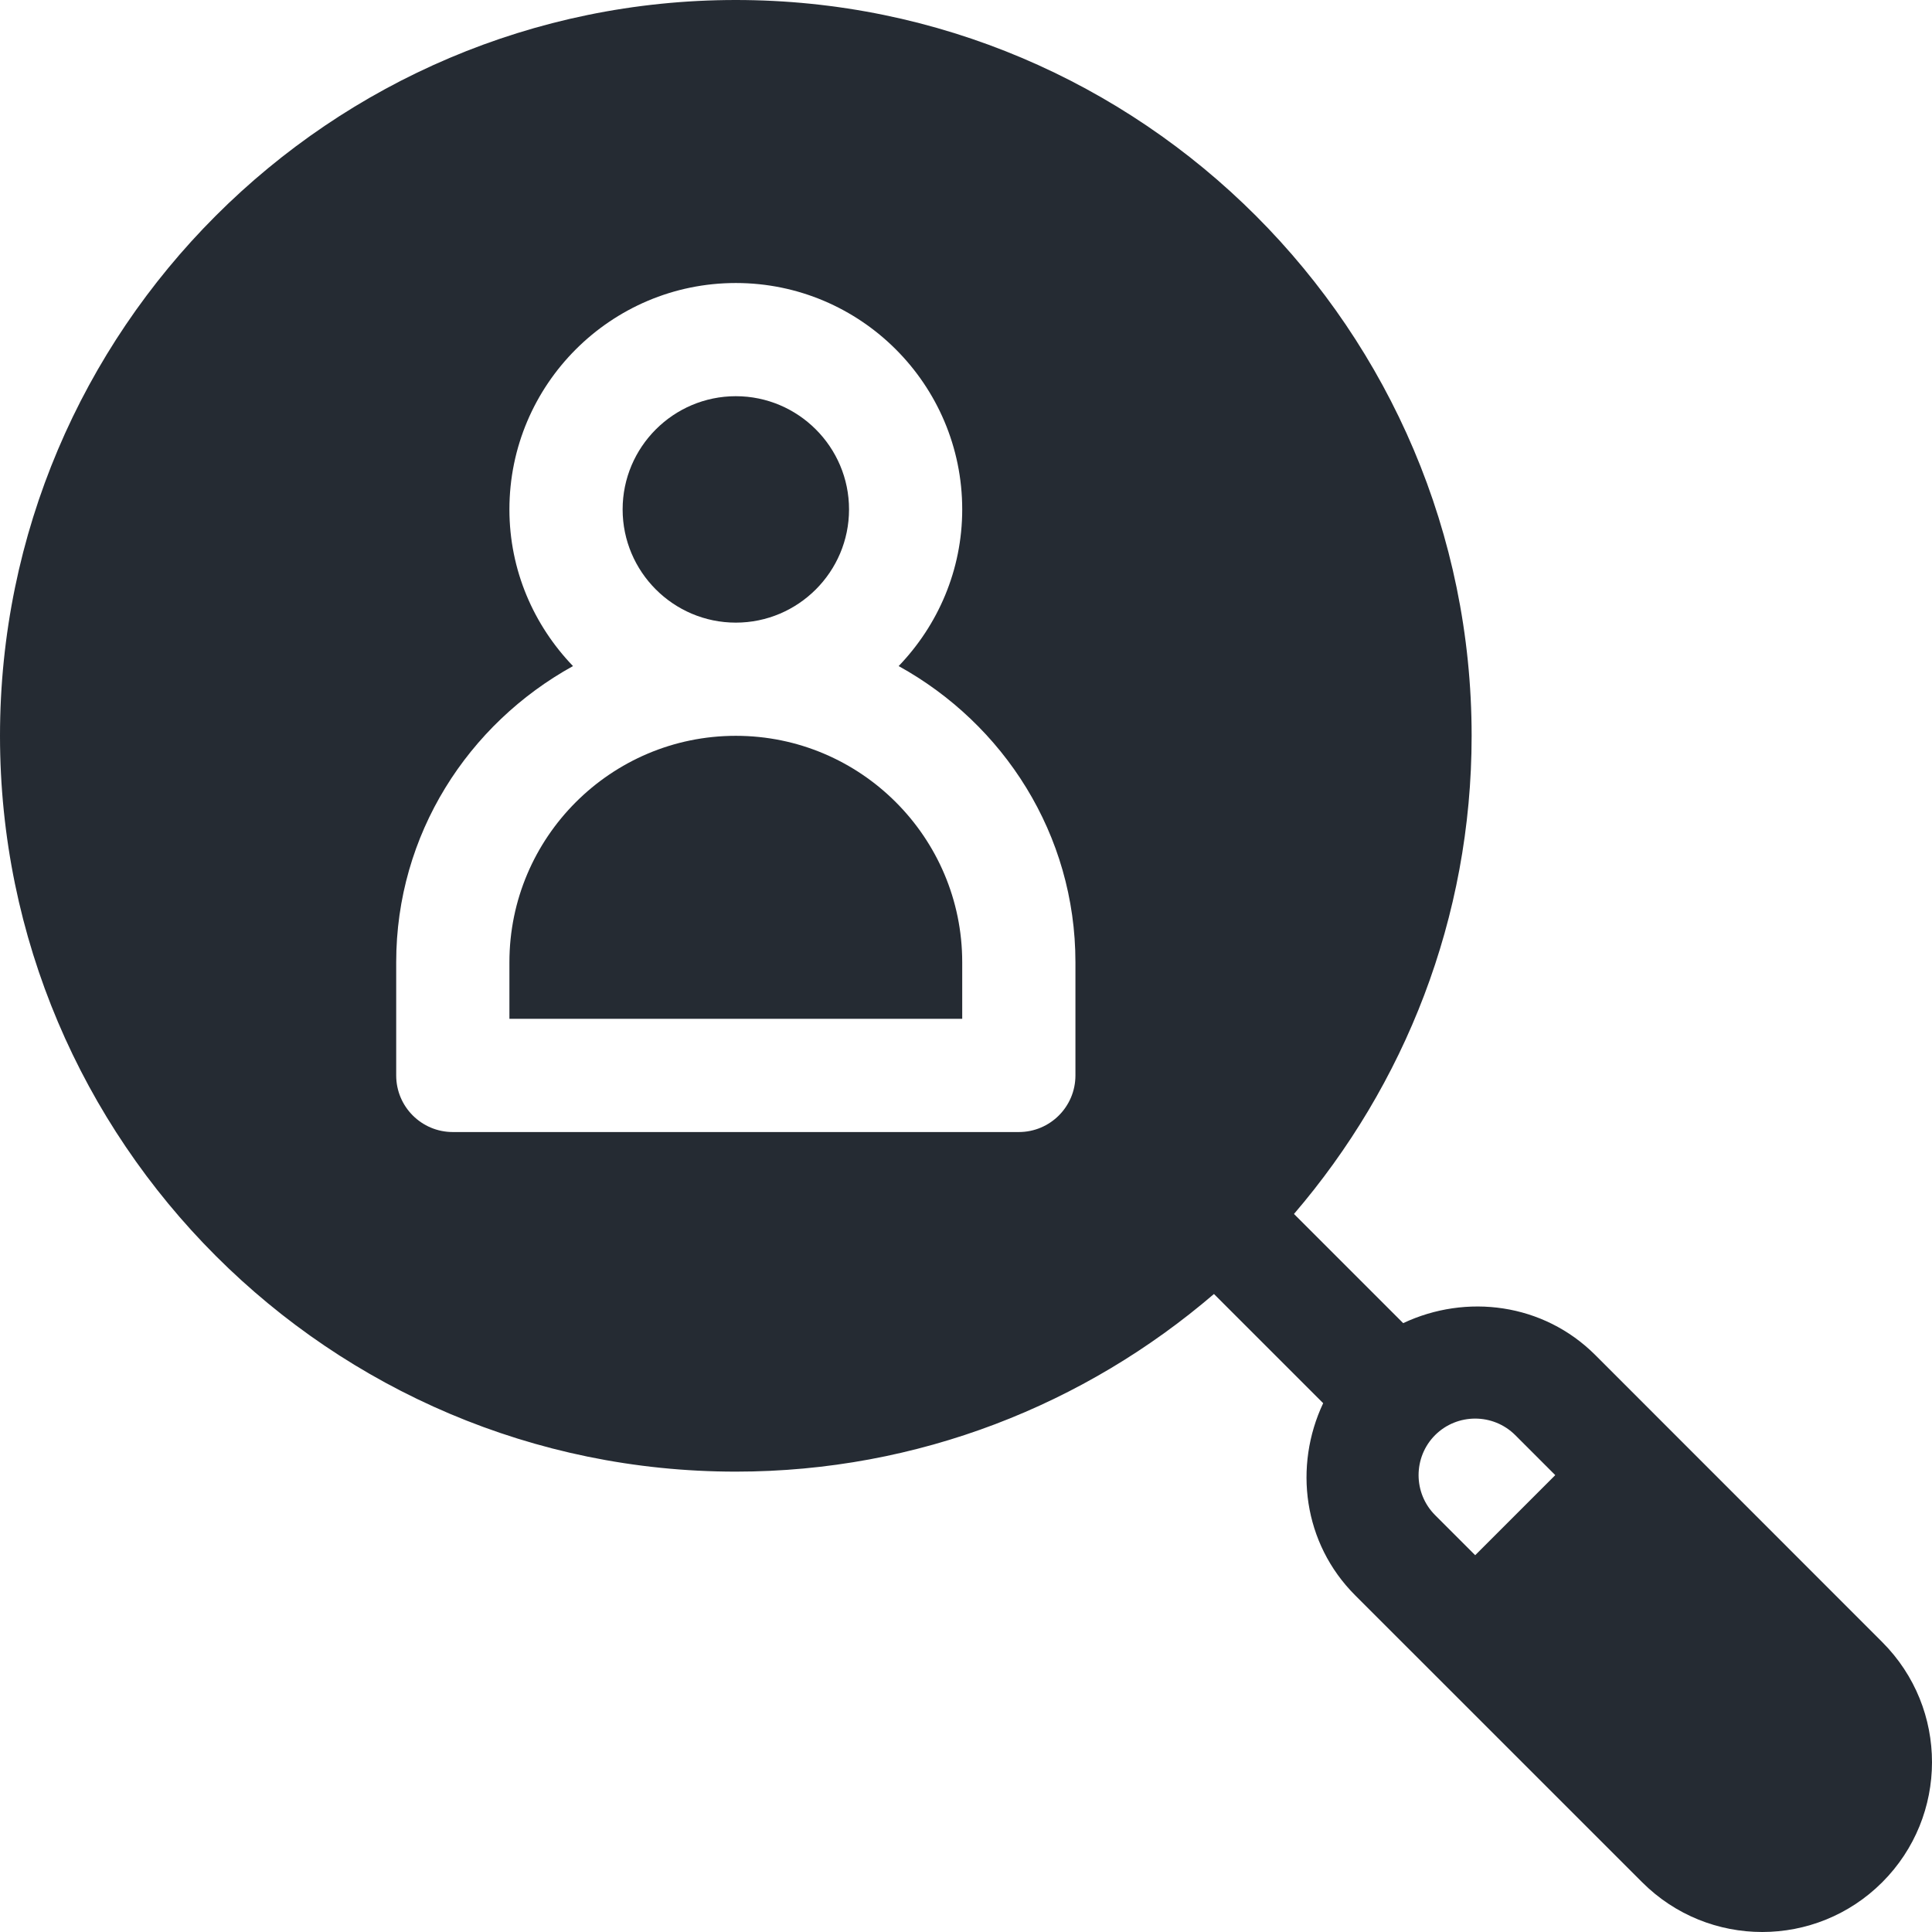 <svg width="70" height="70" viewBox="0 0 70 70" fill="none" xmlns="http://www.w3.org/2000/svg">
<path d="M68.197 59.496L57.799 49.094C55.915 47.214 53.125 46.864 50.84 47.94L46.883 43.984C50.886 39.319 53.32 33.273 53.32 26.66C53.32 11.96 41.36 0 26.66 0C11.96 0 0 11.96 0 26.66C0 41.36 11.96 53.32 26.66 53.32C33.273 53.32 39.319 50.886 43.984 46.884L47.941 50.84C46.865 53.123 47.214 55.913 49.097 57.798L59.497 68.196C61.906 70.605 65.798 70.597 68.197 68.198C70.596 65.8 70.606 61.905 68.197 59.496ZM38.965 38.965C38.965 40.098 38.047 41.016 36.914 41.016H16.406C15.273 41.016 14.355 40.098 14.355 38.965V34.863C14.355 30.226 16.963 26.23 20.761 24.133C19.341 22.657 18.457 20.662 18.457 18.457C18.457 13.933 22.136 10.254 26.66 10.254C31.184 10.254 34.863 13.933 34.863 18.457C34.863 20.662 33.979 22.657 32.56 24.133C36.357 26.23 38.965 30.226 38.965 34.863V38.965ZM53.449 56.348L51.999 54.898C51.198 54.099 51.198 52.797 51.997 51.996C52.796 51.201 54.096 51.197 54.899 51.996L56.35 53.447L53.449 56.348Z" fill="#252B33"/>
<path d="M26.66 26.66C22.136 26.66 18.457 30.339 18.457 34.863V36.914H34.863V34.863C34.863 30.339 31.184 26.66 26.66 26.66Z" fill="#252B33"/>
<path d="M26.66 14.355C24.399 14.355 22.559 16.196 22.559 18.457C22.559 20.718 24.399 22.559 26.66 22.559C28.921 22.559 30.762 20.718 30.762 18.457C30.762 16.196 28.921 14.355 26.66 14.355Z" fill="#252B33"/>
</svg>
